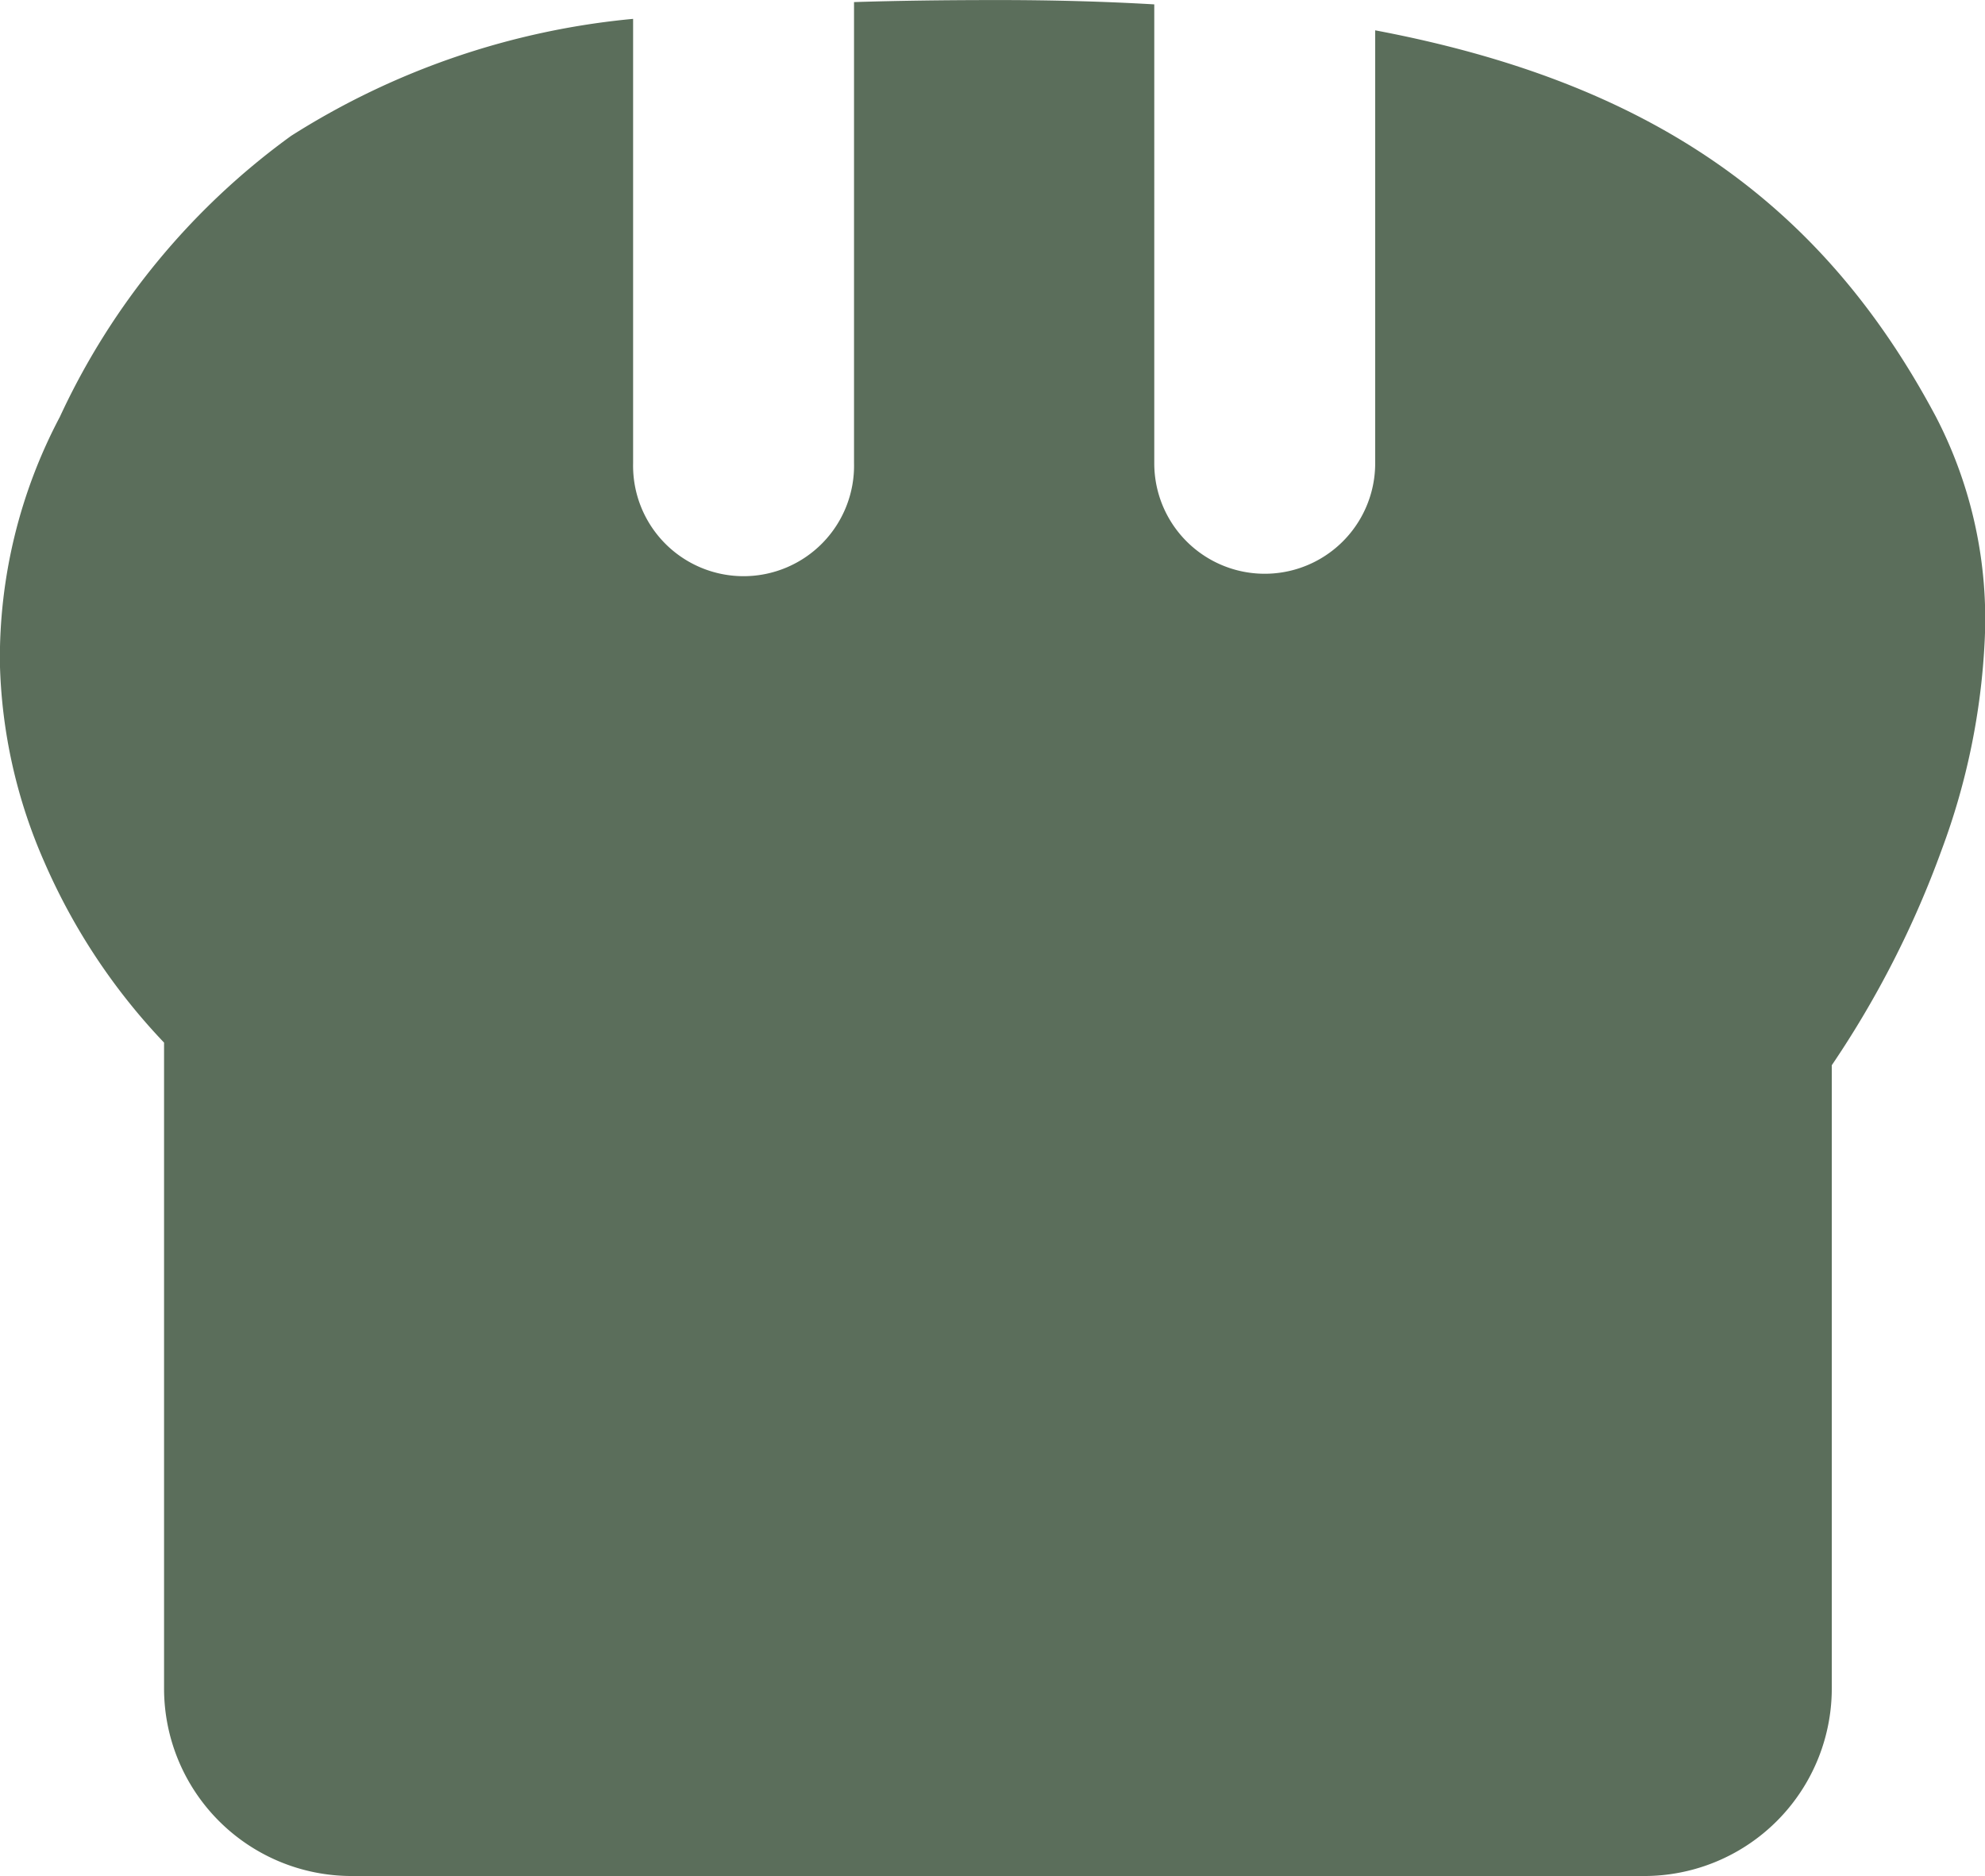 <svg xmlns="http://www.w3.org/2000/svg" width="38.088" height="36.001" viewBox="0 0 38.088 36.001">
  <path id="Subtraction_5" data-name="Subtraction 5" d="M30.4,42H5.6A3.6,3.6,0,0,1,2,38.4V26.007A11.883,11.883,0,0,1-.3,22.535a10.031,10.031,0,0,1-.85-3.811A9.91,9.91,0,0,1,0,14,13.818,13.818,0,0,1,4.437,8.607,14.8,14.8,0,0,1,11,6.361V14.89a2.12,2.12,0,1,0,4.239,0V6.039C16.088,6.012,16.991,6,18,6c1.052,0,2.061.028,3,.083V14.89a2.119,2.119,0,1,0,4.239,0V6.581C30.486,7.572,33.8,9.861,36,14a8.425,8.425,0,0,1,.934,4.293,13.275,13.275,0,0,1-.826,4.016A18.764,18.764,0,0,1,34,26.441V38.4A3.6,3.6,0,0,1,30.4,42Z" transform="translate(1.148 -5.999)" fill="#5b6e5b"/>
</svg>
